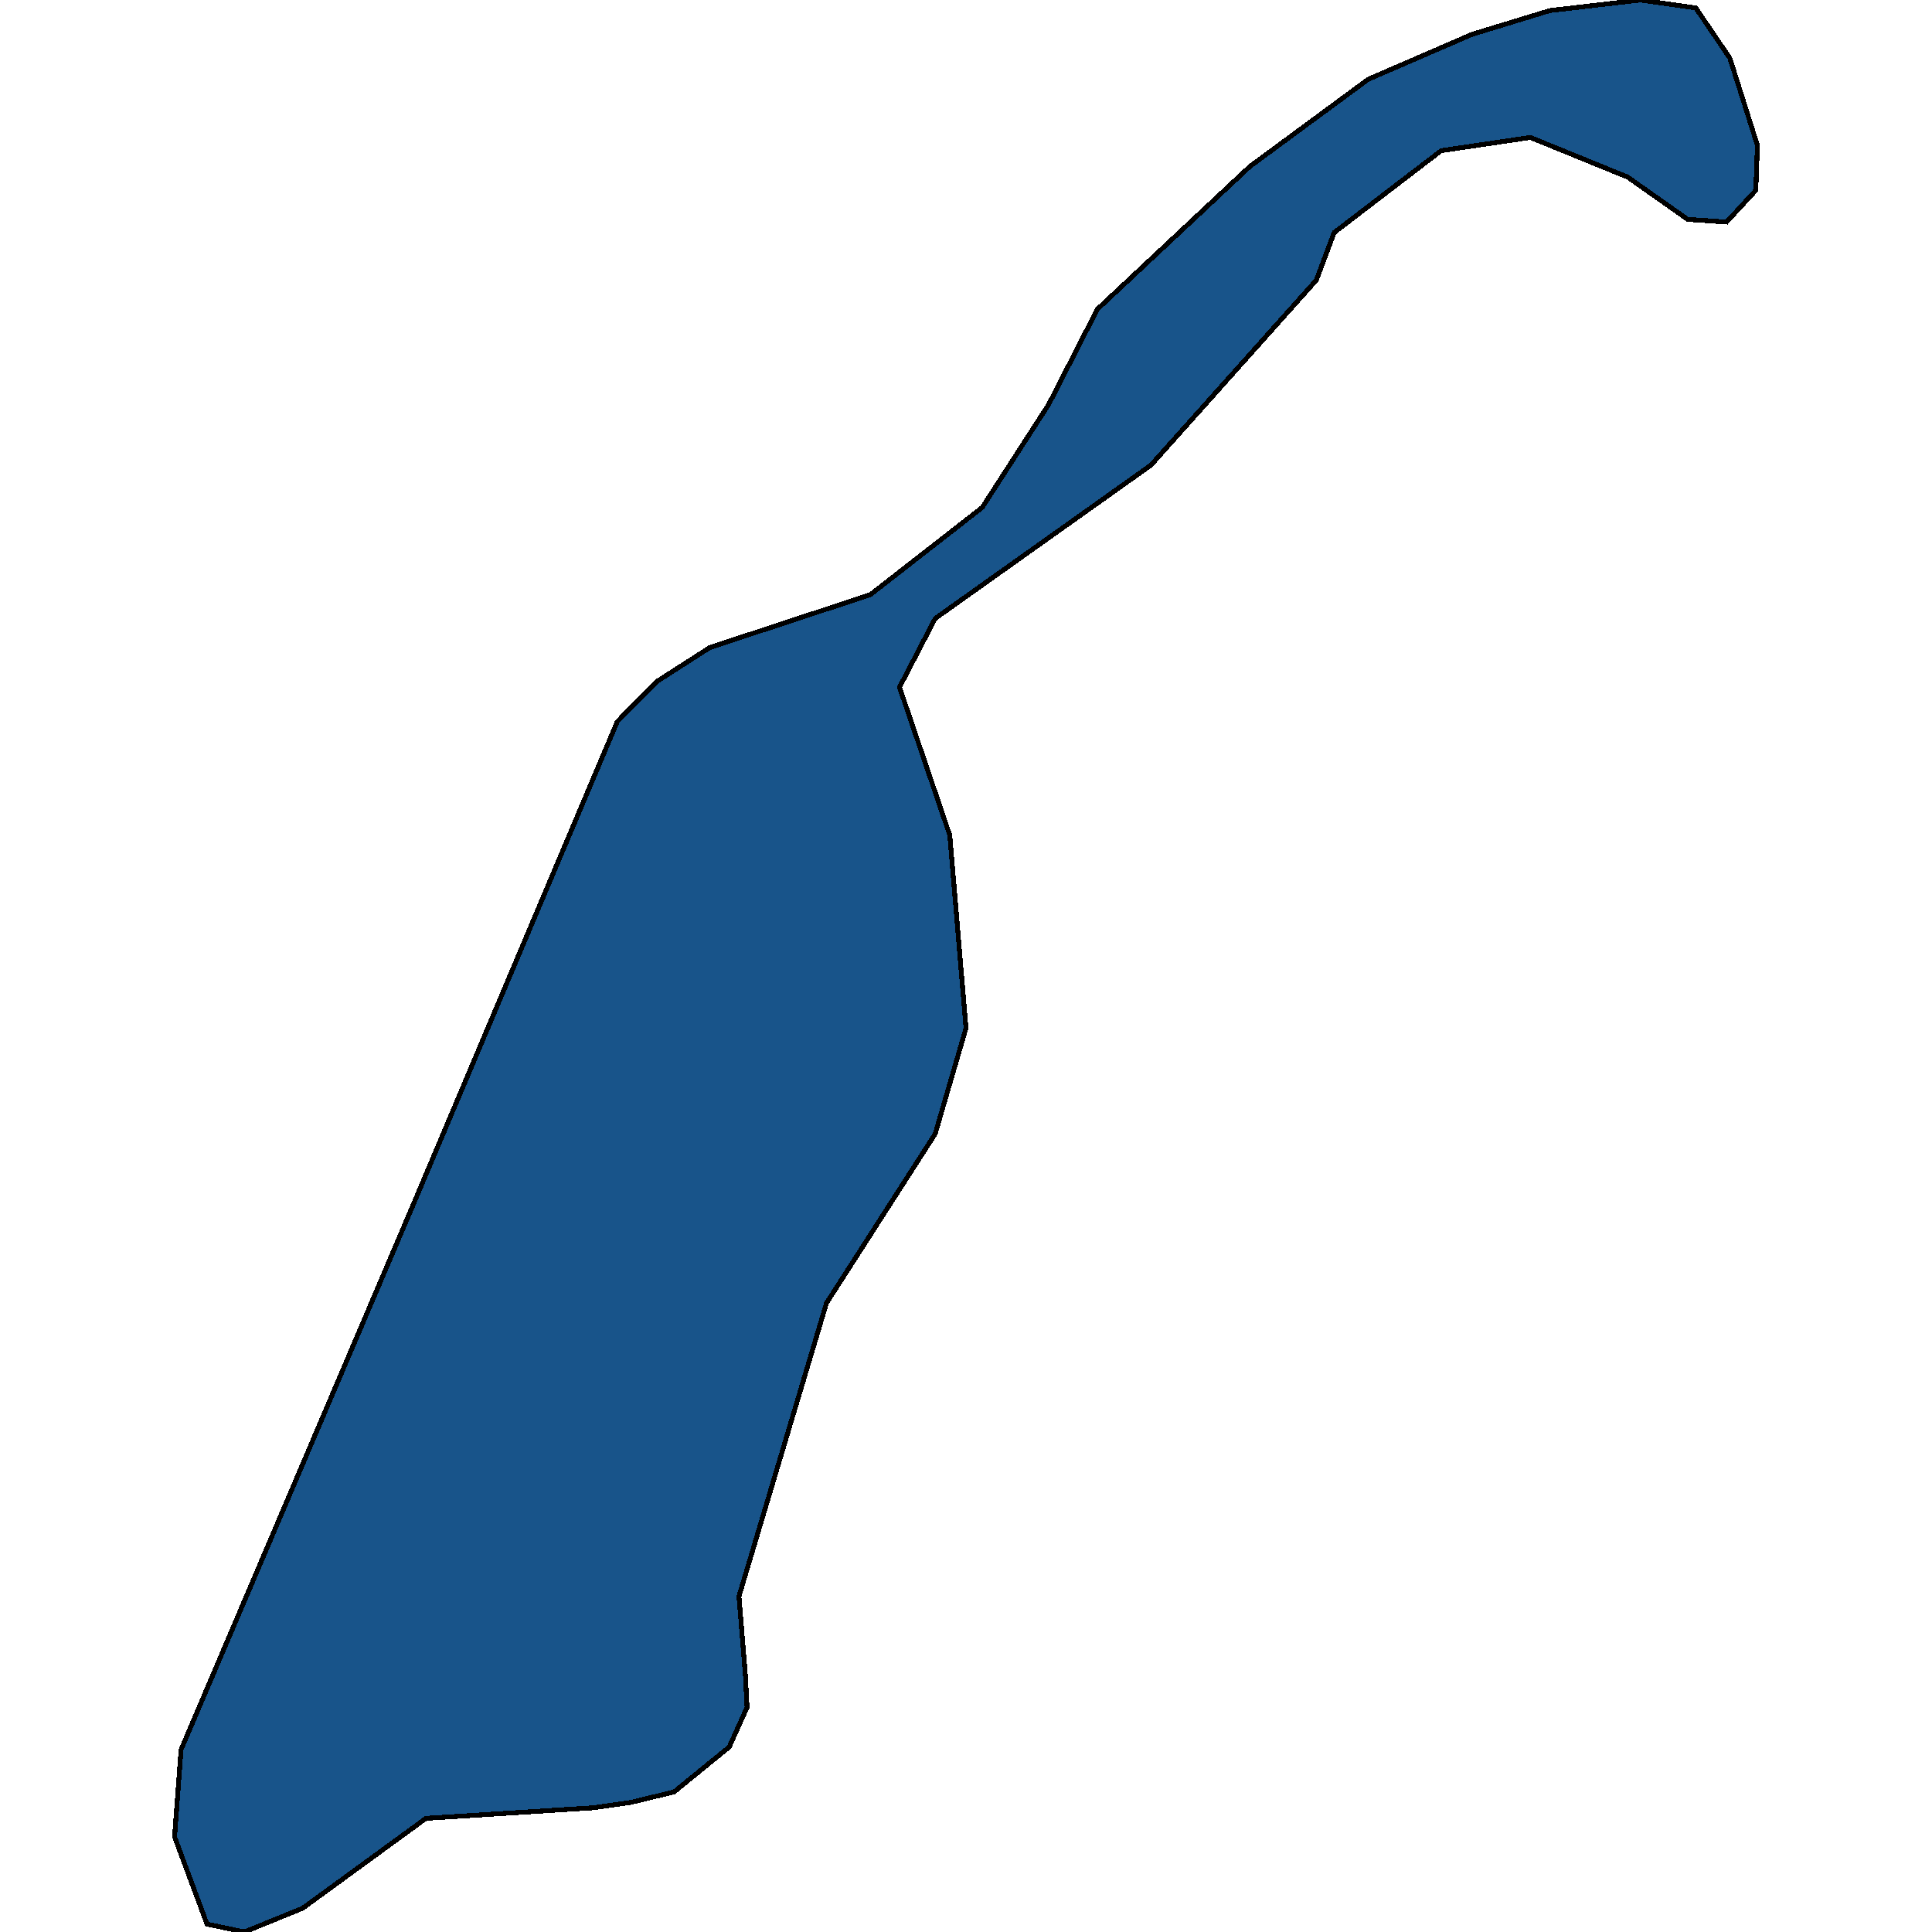 <svg xmlns="http://www.w3.org/2000/svg" width="400" height="400"><path style="stroke: black; fill: #18548a; shape-rendering: crispEdges; stroke-width: 1px;" d="M50.581,400L42.858,398.359L36.143,380.302L37.486,362.246L85.502,249.529L127.809,149.392L135.867,141.184L146.948,134.07L180.189,123.126L203.358,105.068L217.124,83.726L227.198,64.026L258.76,34.476L283.272,16.417L304.761,7.114L320.878,2.189L339.681,0L351.098,1.642L358.149,12.039L363.857,30.098L363.521,39.401L357.477,45.968L349.419,45.421L336.995,36.665L316.849,28.456L298.381,31.193L276.22,48.157L272.527,58.007L238.278,96.312L193.62,128.051L186.233,142.278L196.642,172.922L200,212.867L193.62,234.755L171.124,269.775L152.992,330.511L154.335,346.926L154.671,353.492L150.977,361.699L139.561,371.001L130.495,373.189L122.772,374.284L88.188,376.472L62.669,395.076Z"></path></svg>